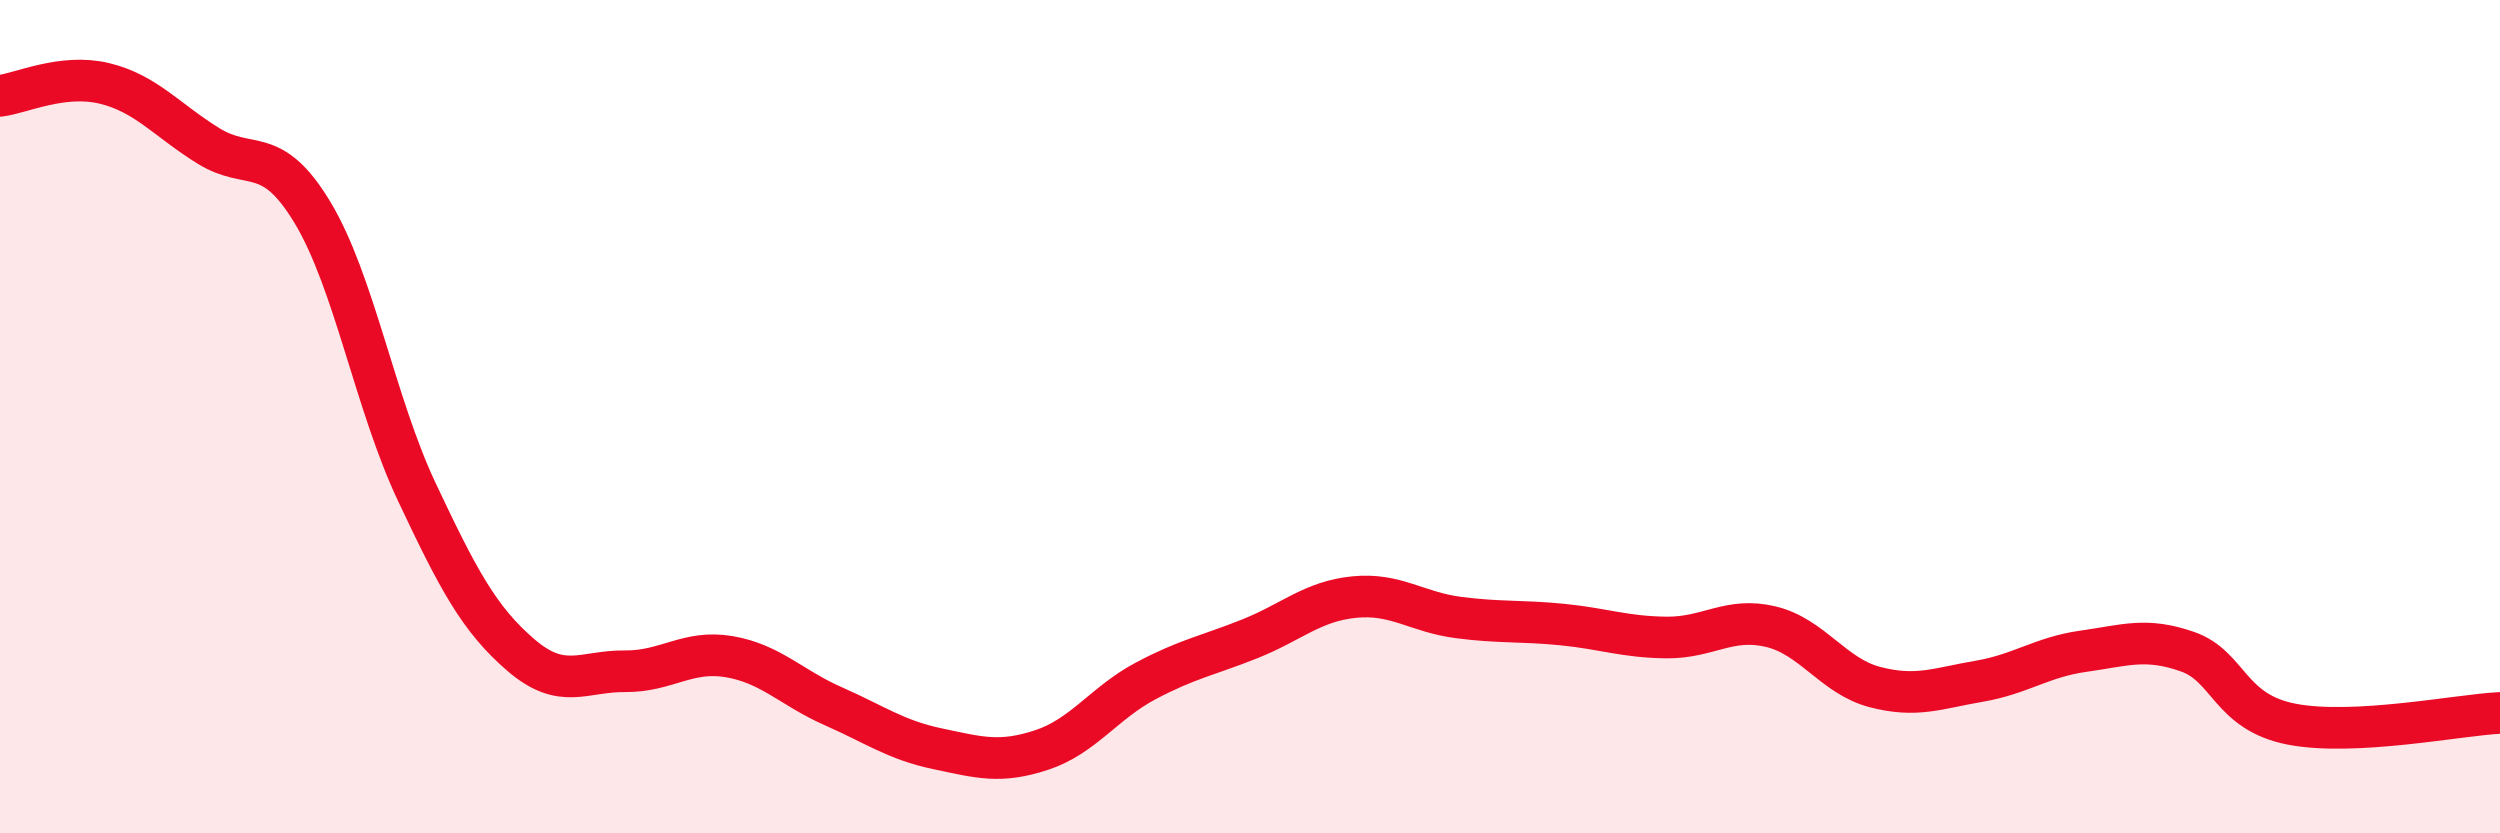 
    <svg width="60" height="20" viewBox="0 0 60 20" xmlns="http://www.w3.org/2000/svg">
      <path
        d="M 0,2.3 C 0.5,2.24 1.5,1.76 2.5,2 C 3.5,2.24 4,2.88 5,3.5 C 6,4.12 6.5,3.44 7.5,5.1 C 8.5,6.76 9,9.68 10,11.8 C 11,13.92 11.5,14.86 12.5,15.72 C 13.5,16.58 14,16.1 15,16.11 C 16,16.12 16.5,15.59 17.5,15.76 C 18.5,15.93 19,16.51 20,16.95 C 21,17.39 21.5,17.76 22.5,17.97 C 23.5,18.18 24,18.33 25,18 C 26,17.67 26.5,16.87 27.5,16.34 C 28.5,15.81 29,15.73 30,15.33 C 31,14.93 31.5,14.43 32.5,14.33 C 33.5,14.23 34,14.69 35,14.82 C 36,14.95 36.5,14.89 37.5,14.99 C 38.5,15.09 39,15.29 40,15.3 C 41,15.31 41.5,14.8 42.5,15.04 C 43.5,15.28 44,16.23 45,16.49 C 46,16.75 46.5,16.52 47.5,16.35 C 48.5,16.18 49,15.77 50,15.63 C 51,15.49 51.5,15.29 52.5,15.64 C 53.5,15.99 53.5,17.09 55,17.38 C 56.5,17.67 59,17.16 60,17.11L60 20L0 20Z"
        fill="#EB0A25"
        opacity="0.1"
        stroke-linecap="round"
        stroke-linejoin="round"
      />
      <path
        d="M 0,2.3 C 0.5,2.24 1.5,1.76 2.5,2 C 3.5,2.24 4,2.88 5,3.5 C 6,4.12 6.5,3.44 7.5,5.1 C 8.5,6.76 9,9.68 10,11.8 C 11,13.92 11.5,14.86 12.5,15.72 C 13.5,16.58 14,16.1 15,16.11 C 16,16.12 16.5,15.59 17.5,15.76 C 18.5,15.93 19,16.51 20,16.95 C 21,17.39 21.5,17.76 22.5,17.97 C 23.5,18.18 24,18.33 25,18 C 26,17.67 26.5,16.87 27.5,16.34 C 28.5,15.81 29,15.73 30,15.33 C 31,14.93 31.5,14.43 32.5,14.33 C 33.5,14.23 34,14.69 35,14.82 C 36,14.95 36.5,14.89 37.5,14.99 C 38.5,15.09 39,15.29 40,15.3 C 41,15.31 41.5,14.8 42.5,15.04 C 43.5,15.28 44,16.23 45,16.49 C 46,16.75 46.5,16.52 47.5,16.35 C 48.5,16.18 49,15.77 50,15.63 C 51,15.49 51.5,15.29 52.5,15.64 C 53.5,15.99 53.5,17.09 55,17.38 C 56.5,17.67 59,17.16 60,17.11"
        stroke="#EB0A25"
        stroke-width="1"
        fill="none"
        stroke-linecap="round"
        stroke-linejoin="round"
      />
    </svg>
  